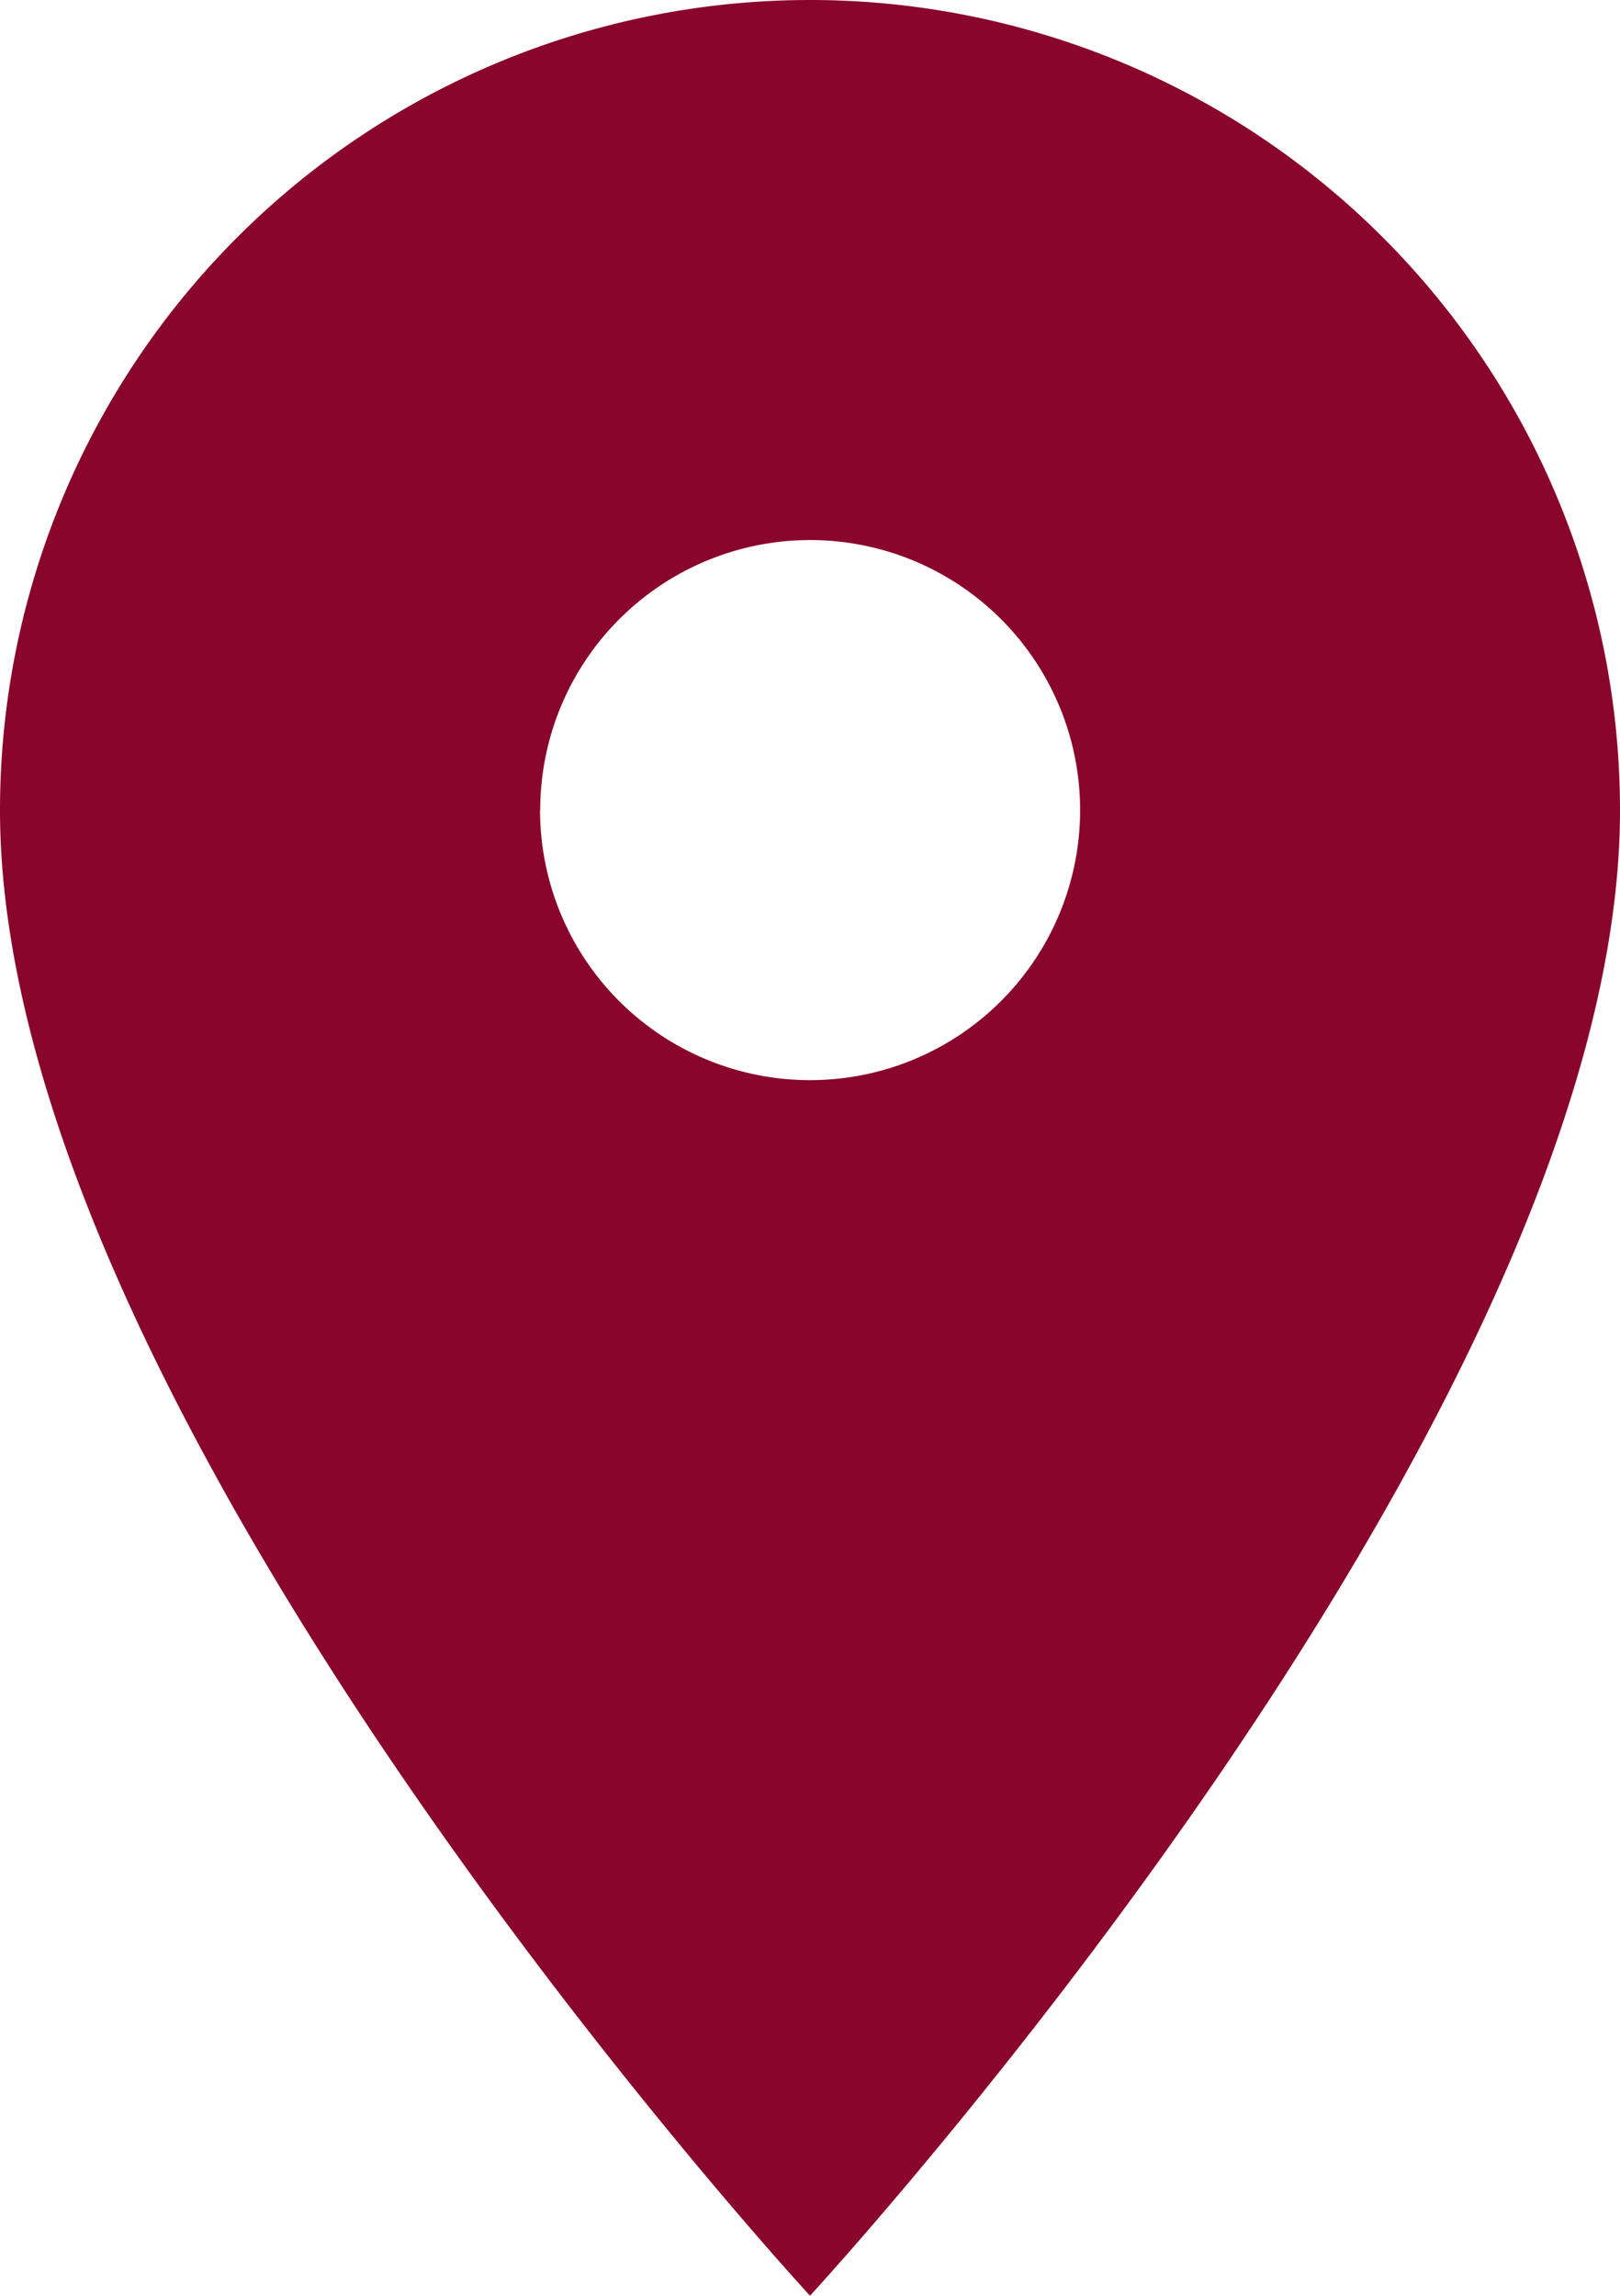<svg xmlns="http://www.w3.org/2000/svg" width="9.452" height="13.391" viewBox="0 0 9.452 13.391"><defs><style>.a{fill:#8a052b;}</style></defs><g transform="translate(10.158)"><path class="a" d="M21.452,8.726a4.726,4.726,0,0,0-9.452,0c0,3.545,4.726,8.664,4.726,8.664S21.452,12.271,21.452,8.726Zm-6.3,0A1.575,1.575,0,1,1,16.726,10.3,1.575,1.575,0,0,1,15.151,8.726Z" transform="translate(-22.158 -4)"/></g></svg>